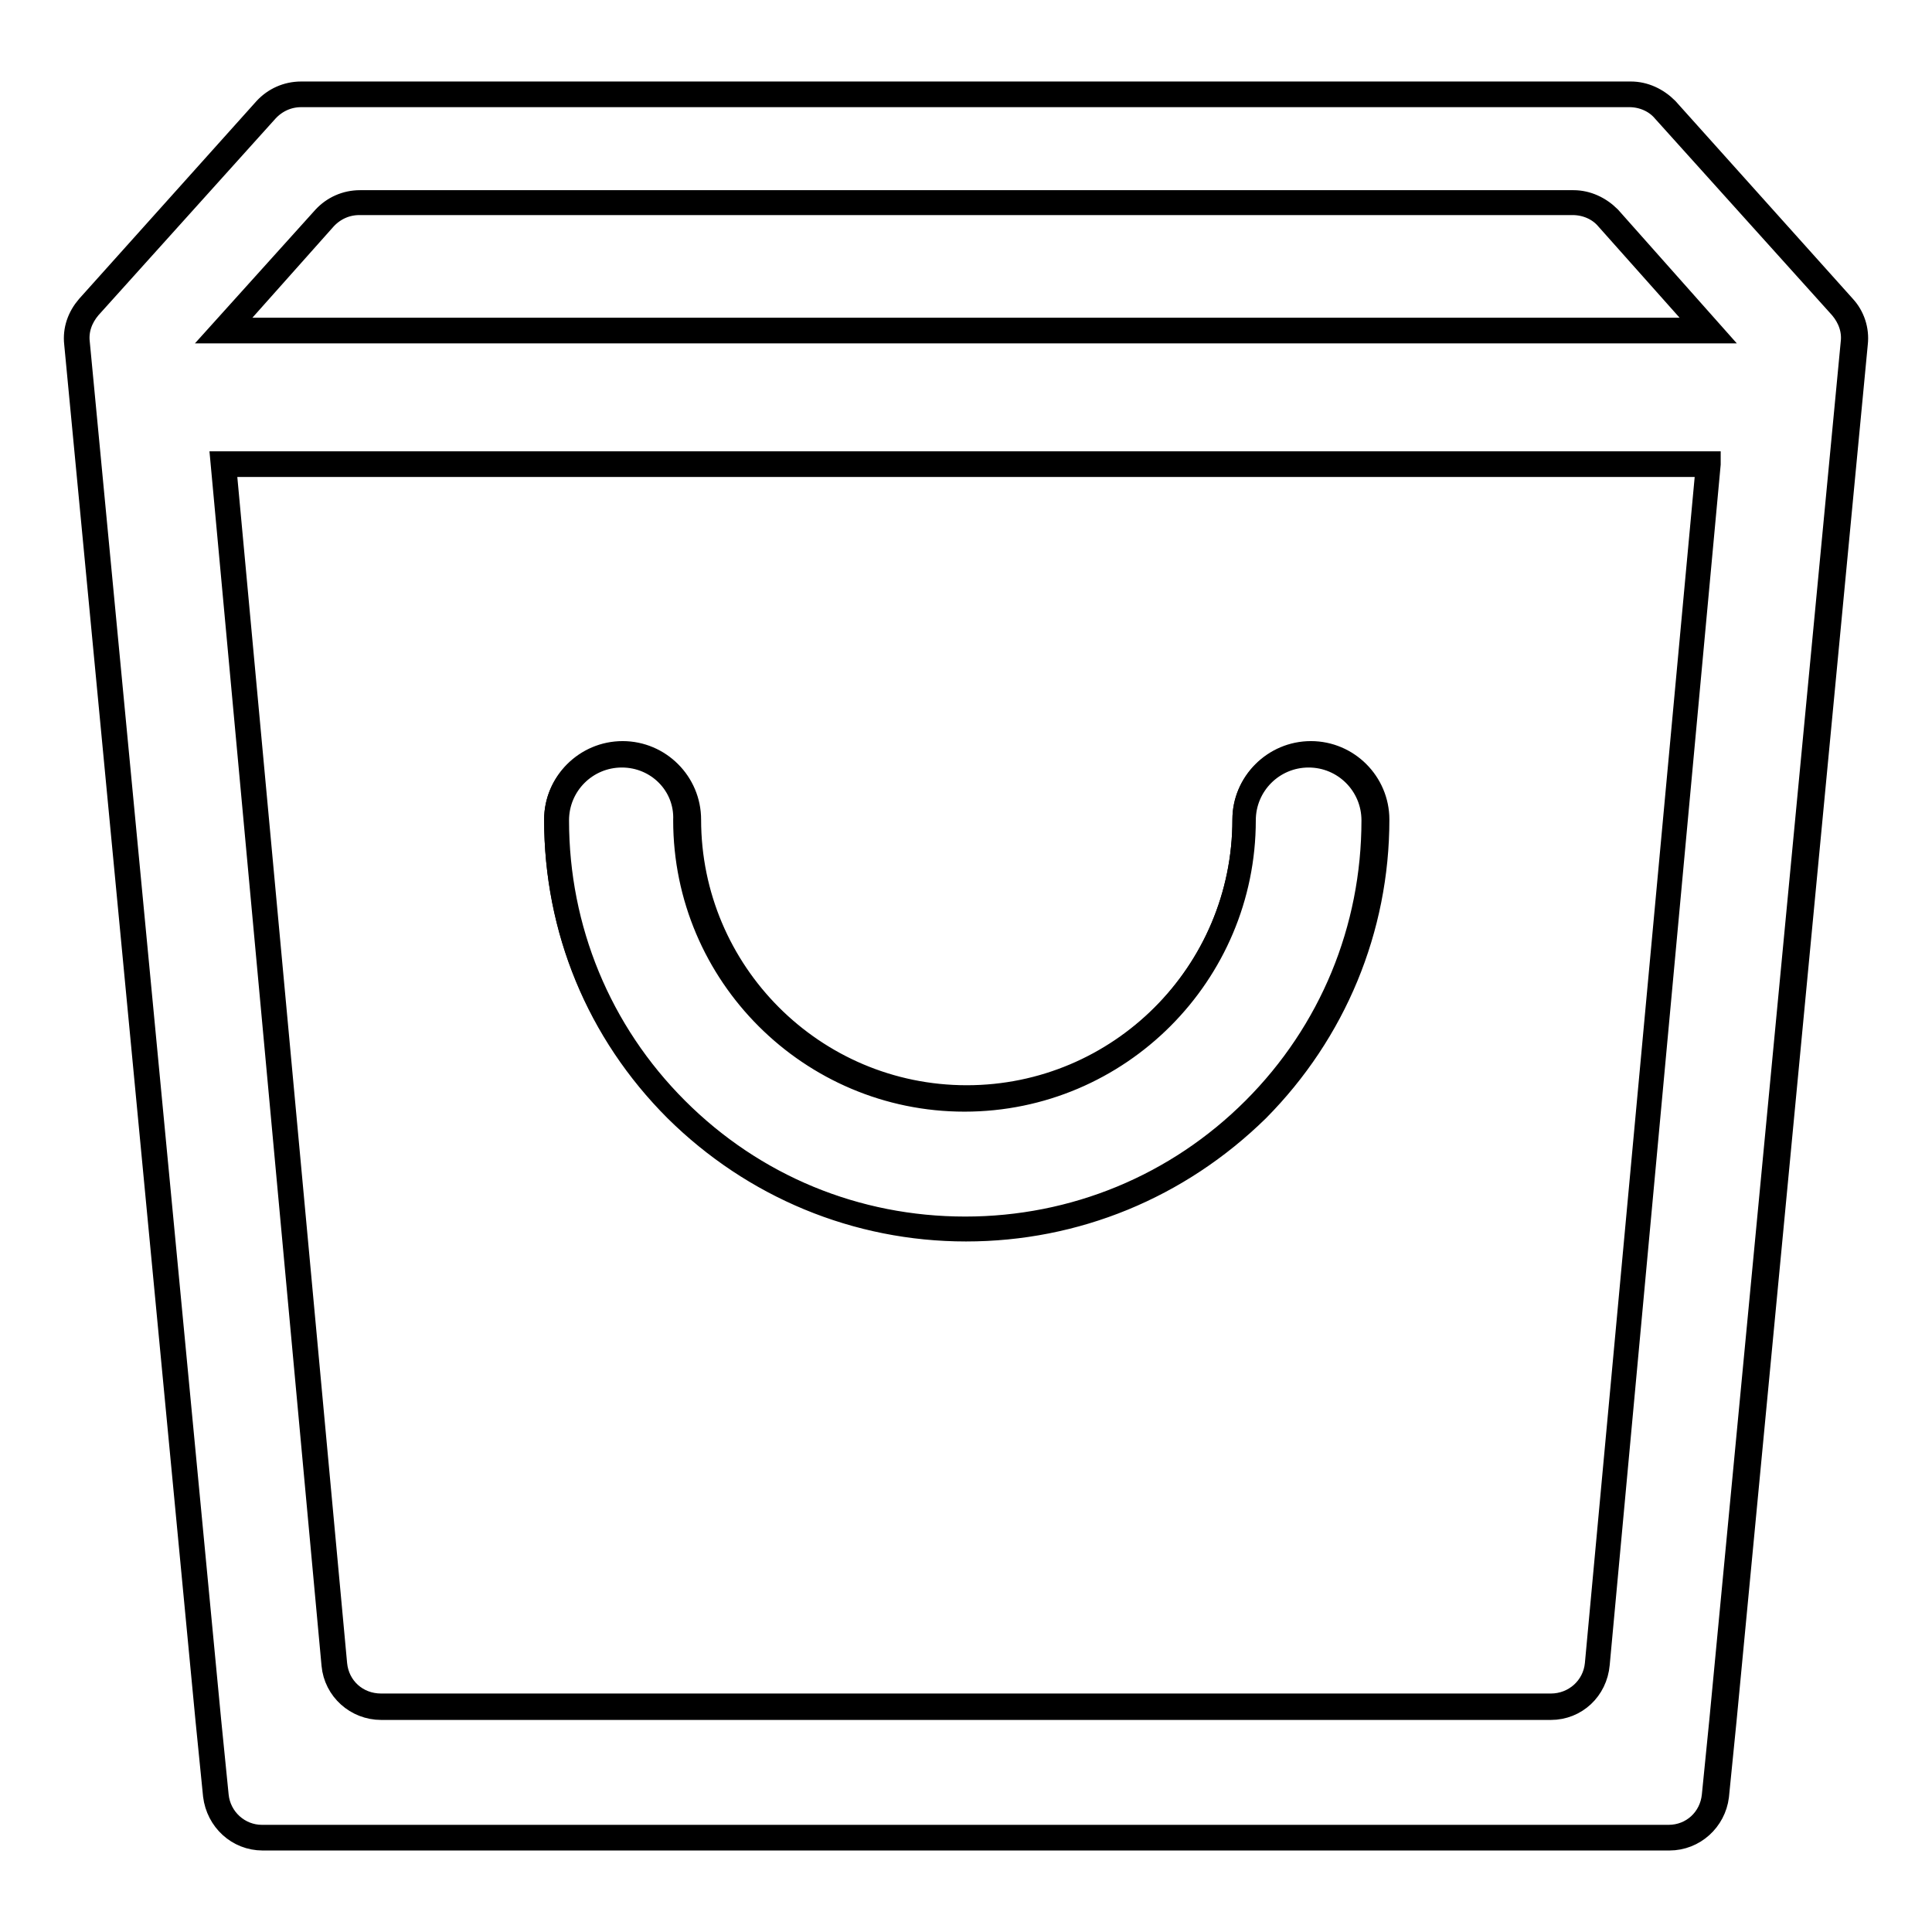 <?xml version="1.0" encoding="utf-8"?>
<!-- Svg Vector Icons : http://www.onlinewebfonts.com/icon -->
<!DOCTYPE svg PUBLIC "-//W3C//DTD SVG 1.1//EN" "http://www.w3.org/Graphics/SVG/1.1/DTD/svg11.dtd">
<svg version="1.1" xmlns="http://www.w3.org/2000/svg" xmlns:xlink="http://www.w3.org/1999/xlink" x="0px" y="0px" viewBox="0 0 256 256" enable-background="new 0 0 256 256" xml:space="preserve">
<g><g><g><g><path stroke-width="3" fill-opacity="0" stroke="#000000"  d="M28.6,237.9c0.3,3.2,3,5.6,6.2,5.6h10.1H128h83.2h10.1c3.2,0,5.8-2.4,6.2-5.6l1-10l17.3-182.5c0.2-1.7-0.4-3.4-1.6-4.7l-23.5-26.2c-1.2-1.3-2.8-2-4.6-2H128H39.9c-1.8,0-3.4,0.7-4.6,2L11.8,40.7c-1.2,1.3-1.7,3-1.6,4.7l17.4,182.5L28.6,237.9z M43,28.9c1.2-1.3,2.8-2,4.6-2H128h80.4c1.8,0,3.4,0.7,4.6,2l13.4,14.9H128H29.6L43,28.9z M128,61.5h98.3l-14.7,159c-0.3,3.2-3,5.6-6.2,5.6H128H50.5c-3.2,0-5.9-2.4-6.2-5.6l-14.7-159H128L128,61.5z"/><path stroke-width="3" fill-opacity="0" stroke="#000000"  d="M221.2,243.7H34.8c-3.3,0-6-2.5-6.4-5.8l-1-10L10,45.5c-0.2-1.8,0.4-3.5,1.6-4.9l23.5-26.2c1.2-1.3,2.9-2.1,4.8-2.1h176.2c1.8,0,3.5,0.8,4.8,2.1l23.5,26.2c1.2,1.3,1.8,3.1,1.6,4.9l-17.4,182.5l-1,10C227.2,241.2,224.5,243.7,221.2,243.7z M39.9,12.7c-1.7,0-3.3,0.7-4.5,2L11.9,40.8c-1.1,1.3-1.7,2.9-1.5,4.6l17.4,182.5l1,10c0.3,3.1,2.9,5.4,5.9,5.4h186.4c3.1,0,5.6-2.3,5.9-5.4l1-10l17.4-182.5c0.2-1.7-0.4-3.3-1.5-4.6l-23.5-26.1c-1.1-1.3-2.8-2-4.5-2H39.9L39.9,12.7z M205.5,226.4h-155c-3.3,0-6.1-2.5-6.4-5.8L29.4,61.3h197.1l0,0.2l-14.7,159C211.5,223.9,208.8,226.4,205.5,226.4z M29.8,61.7l14.7,158.8c0.3,3.1,2.8,5.4,6,5.4h155c3.1,0,5.7-2.3,6-5.4l14.7-158.8H29.8z M226.8,44H29.2l13.7-15.2c1.2-1.3,2.9-2.1,4.8-2.1h160.8c1.8,0,3.5,0.8,4.8,2.1L226.8,44z M30.1,43.6h195.8l-13-14.6c-1.1-1.3-2.8-2-4.5-2H47.6c-1.7,0-3.3,0.7-4.5,2L30.1,43.6z"/></g><g><path stroke-width="3" fill-opacity="0" stroke="#000000"  d="M128,162.8c14.5,0,28.1-5.6,38.3-15.9c10.2-10.2,15.9-23.8,15.9-38.3c0-4.8-3.9-8.7-8.7-8.7c-4.8,0-8.7,3.9-8.7,8.7c0,20.3-16.5,36.9-36.9,36.9c-20.3,0-36.9-16.5-36.9-36.9c0-4.8-3.9-8.7-8.7-8.7s-8.7,3.9-8.7,8.7c0,14.5,5.6,28.1,15.9,38.3C99.9,157.2,113.5,162.8,128,162.8z"/><path stroke-width="3" fill-opacity="0" stroke="#000000"  d="M128,163c-14.5,0-28.2-5.7-38.5-15.9c-10.3-10.3-15.9-23.9-15.9-38.5c0-4.9,4-8.9,8.9-8.9c4.9,0,8.9,4,8.9,8.9c0,20.2,16.4,36.7,36.7,36.7c20.2,0,36.7-16.4,36.7-36.7c0-4.9,4-8.9,8.9-8.9c4.9,0,8.9,4,8.9,8.9c0,14.5-5.7,28.2-15.9,38.5C156.2,157.4,142.5,163,128,163z M82.4,100.2c-4.7,0-8.5,3.8-8.5,8.5c0,14.4,5.6,28,15.8,38.2c10.2,10.2,23.7,15.8,38.2,15.8c14.4,0,28-5.6,38.2-15.8c10.2-10.2,15.8-23.8,15.8-38.2c0-4.7-3.8-8.5-8.5-8.5c-4.7,0-8.5,3.8-8.5,8.5c0,20.4-16.6,37.1-37.1,37.1c-20.4,0-37.1-16.6-37.1-37.1C90.9,104,87.1,100.2,82.4,100.2z"/></g></g><g></g><g></g><g></g><g></g><g></g><g></g><g></g><g></g><g></g><g></g><g></g><g></g><g></g><g></g><g></g></g></g>
</svg>